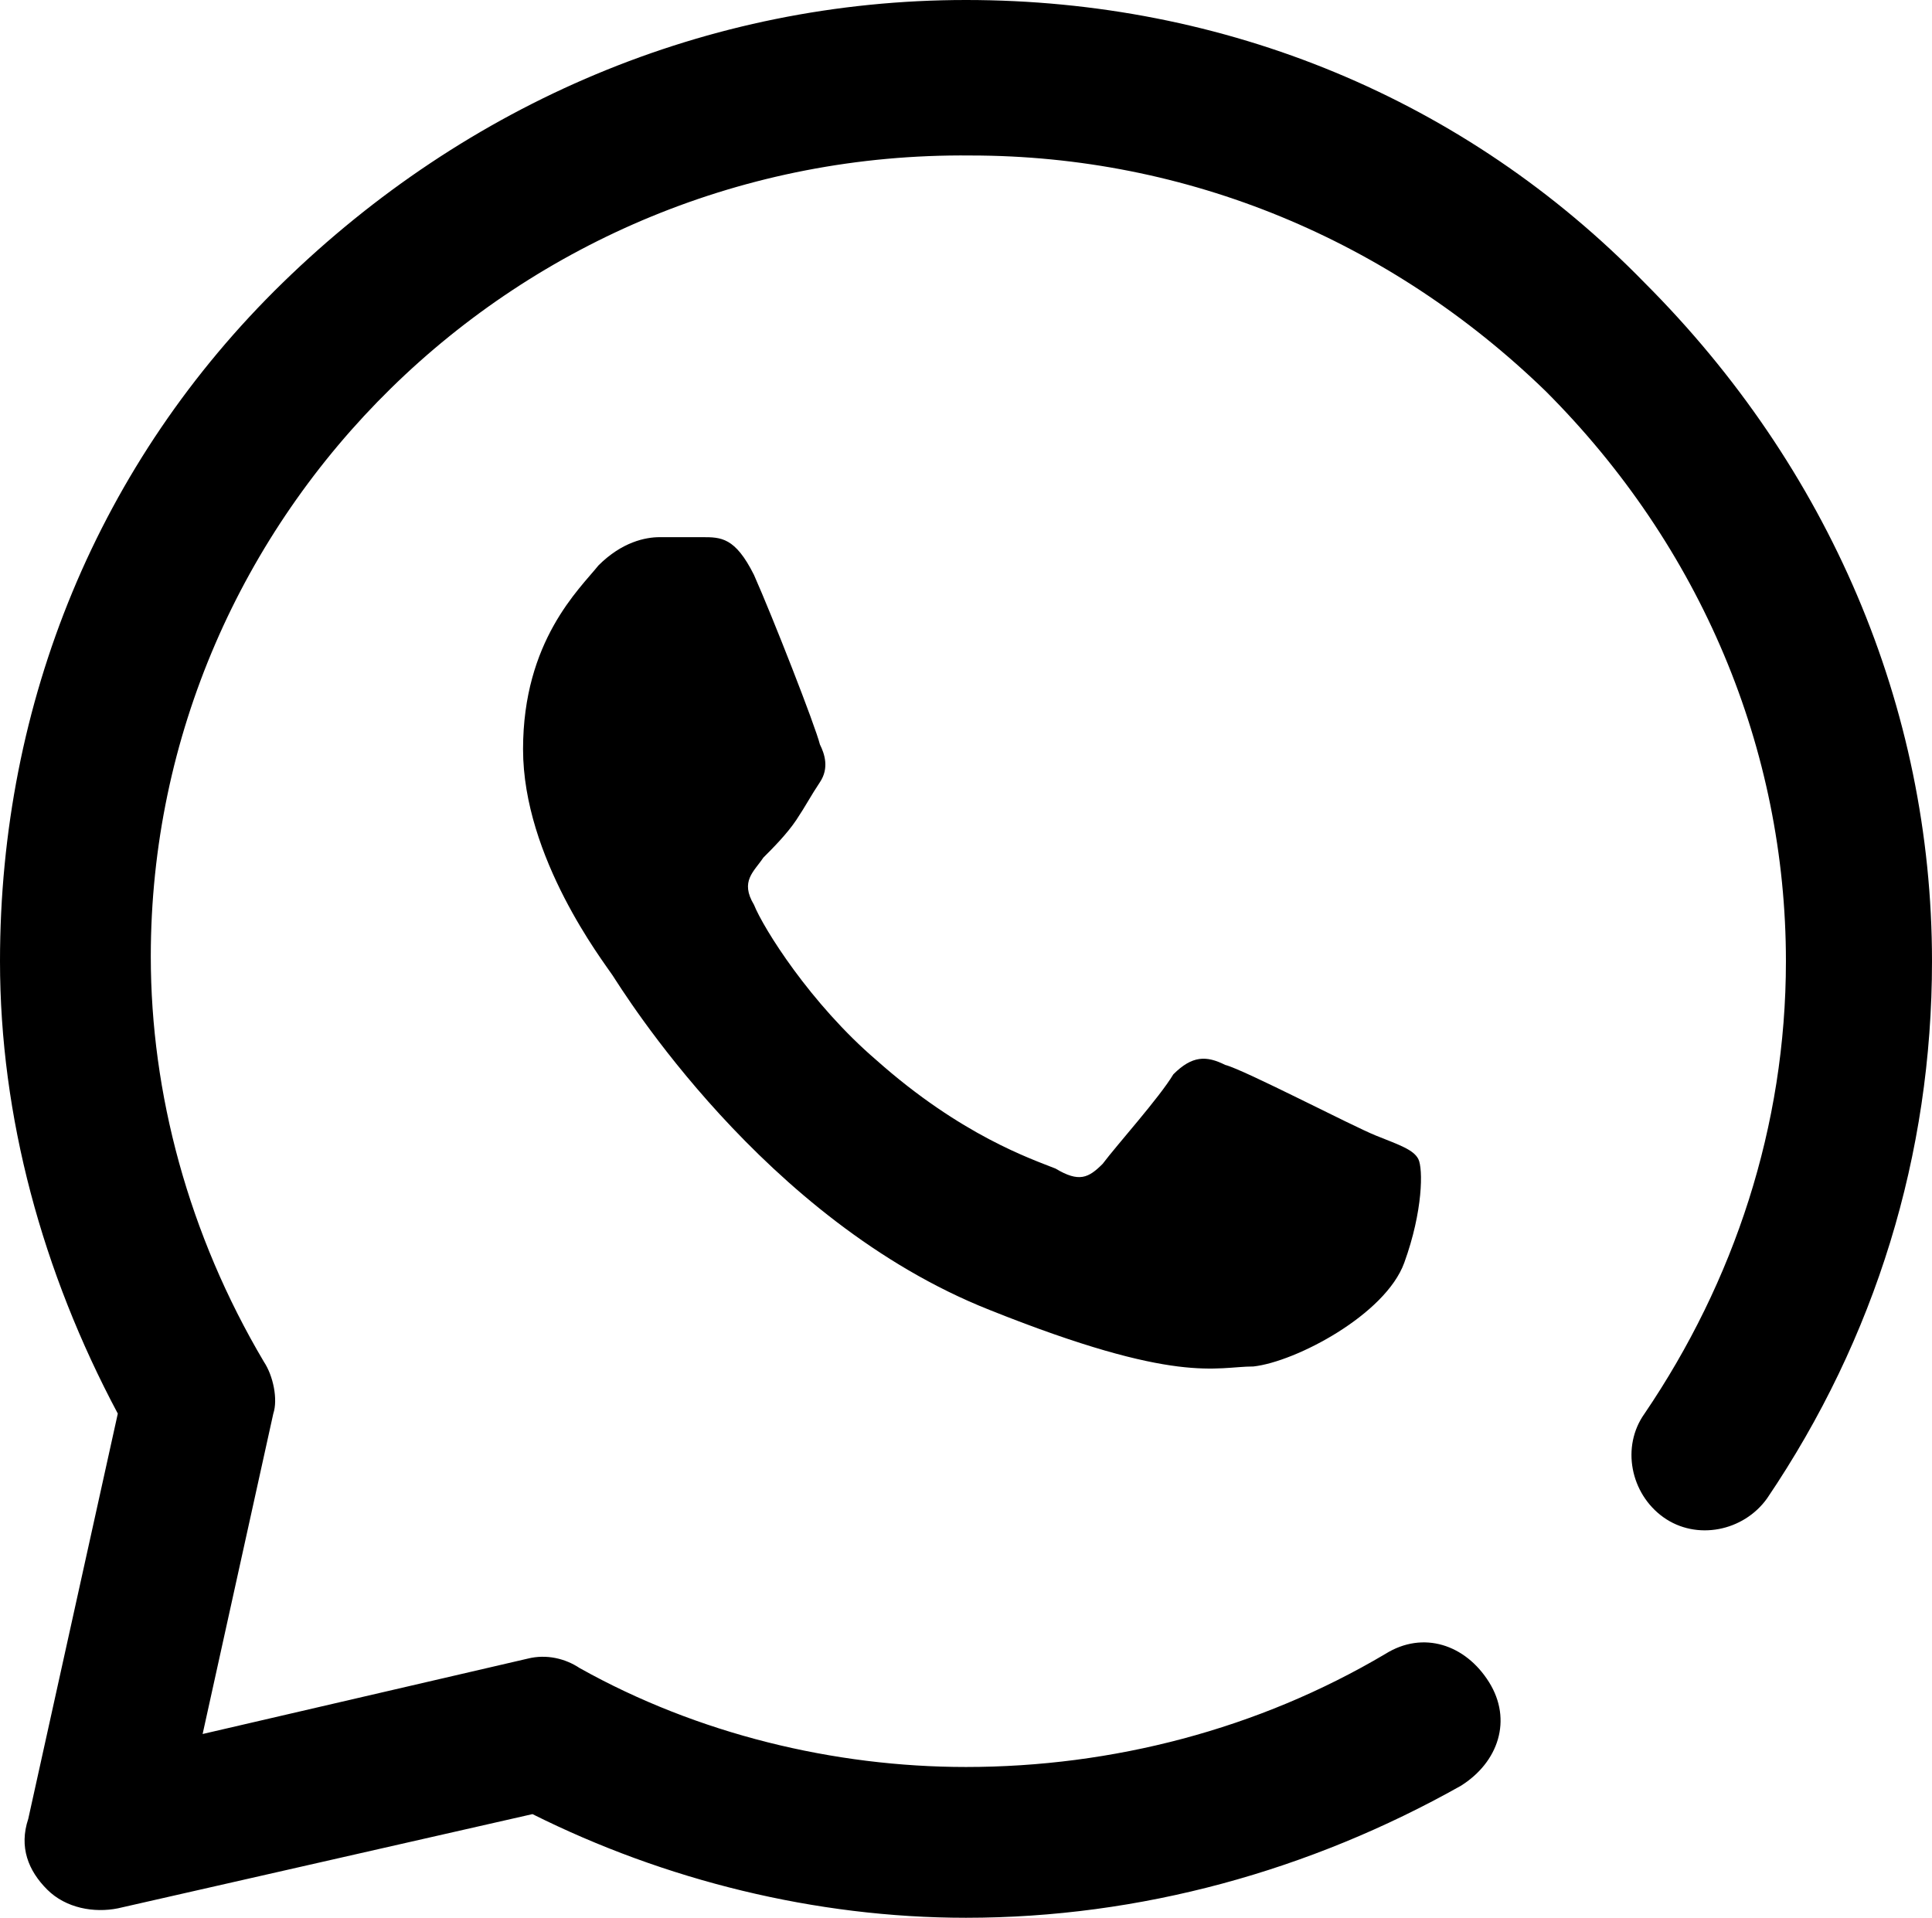 <?xml version="1.0" encoding="utf-8"?>
<!-- Generator: Adobe Illustrator 19.0.0, SVG Export Plug-In . SVG Version: 6.00 Build 0)  -->
<svg version="1.1" id="Capa_1" xmlns="http://www.w3.org/2000/svg" xmlns:xlink="http://www.w3.org/1999/xlink" x="0px" y="0px"
	 viewBox="0 0 41 40.7" style="enable-background:new 0 0 41 40.7;" xml:space="preserve">
<g>
	<g>
		<path d="M20.5,40.7L20.5,40.7c-3.2,0-6.4-0.8-9.2-2.2l-8.8,2c-0.5,0.1-1.1,0-1.5-0.4c-0.4-0.4-0.6-0.9-0.4-1.5l1.9-8.6
			c-1.6-3-2.5-6.3-2.5-9.6c0,0,0,0,0,0C0,14.9,2.1,9.8,6,6c3.9-3.8,9-6,14.5-6C26,0,31.1,2.1,34.9,6c3.9,3.9,6.1,9,6.1,14.4
			c0,4.1-1.2,8-3.5,11.4c-0.5,0.7-1.5,0.9-2.2,0.4c-0.7-0.5-0.9-1.5-0.4-2.2c1.9-2.8,3-6.1,3-9.6c0-4.5-1.8-8.8-5.1-12.1
			c-3.3-3.2-7.6-5-12.2-5C11,3.2,3.2,10.9,3.2,20.3c0,0,0,0,0,0c0,2.9,0.8,5.9,2.4,8.6c0.2,0.3,0.3,0.8,0.2,1.1l-1.5,6.8l6.9-1.6
			c0.4-0.1,0.8,0,1.1,0.2c2.5,1.4,5.4,2.1,8.2,2.1h0c3.1,0,6.2-0.8,8.9-2.4c0.8-0.5,1.7-0.2,2.2,0.6c0.5,0.8,0.2,1.7-0.6,2.2
			C27.8,39.7,24.2,40.7,20.5,40.7L20.5,40.7z M16,12.2c-0.4-0.8-0.7-0.8-1.1-0.8H14c-0.3,0-0.8,0.1-1.3,0.6
			c-0.4,0.5-1.6,1.6-1.6,3.9s1.7,4.5,1.9,4.8c0.2,0.3,3.2,5.2,8,7.1c4,1.6,4.8,1.2,5.6,1.2c0.9-0.1,2.8-1.1,3.2-2.2
			c0.4-1.1,0.4-2,0.3-2.2c-0.1-0.2-0.4-0.3-0.9-0.5c-0.5-0.2-2.8-1.4-3.2-1.5c-0.4-0.2-0.7-0.2-1.1,0.2c-0.3,0.5-1.2,1.5-1.5,1.9
			c-0.3,0.3-0.5,0.4-1,0.1c-0.5-0.2-2-0.7-3.8-2.3c-1.4-1.2-2.4-2.8-2.6-3.3c-0.3-0.5,0-0.7,0.2-1c0.2-0.2,0.5-0.5,0.7-0.8
			c0.2-0.3,0.3-0.5,0.5-0.8c0.2-0.3,0.1-0.6,0-0.8C17.3,15.4,16.4,13.1,16,12.2"/>
	</g>
</g>
</svg>
